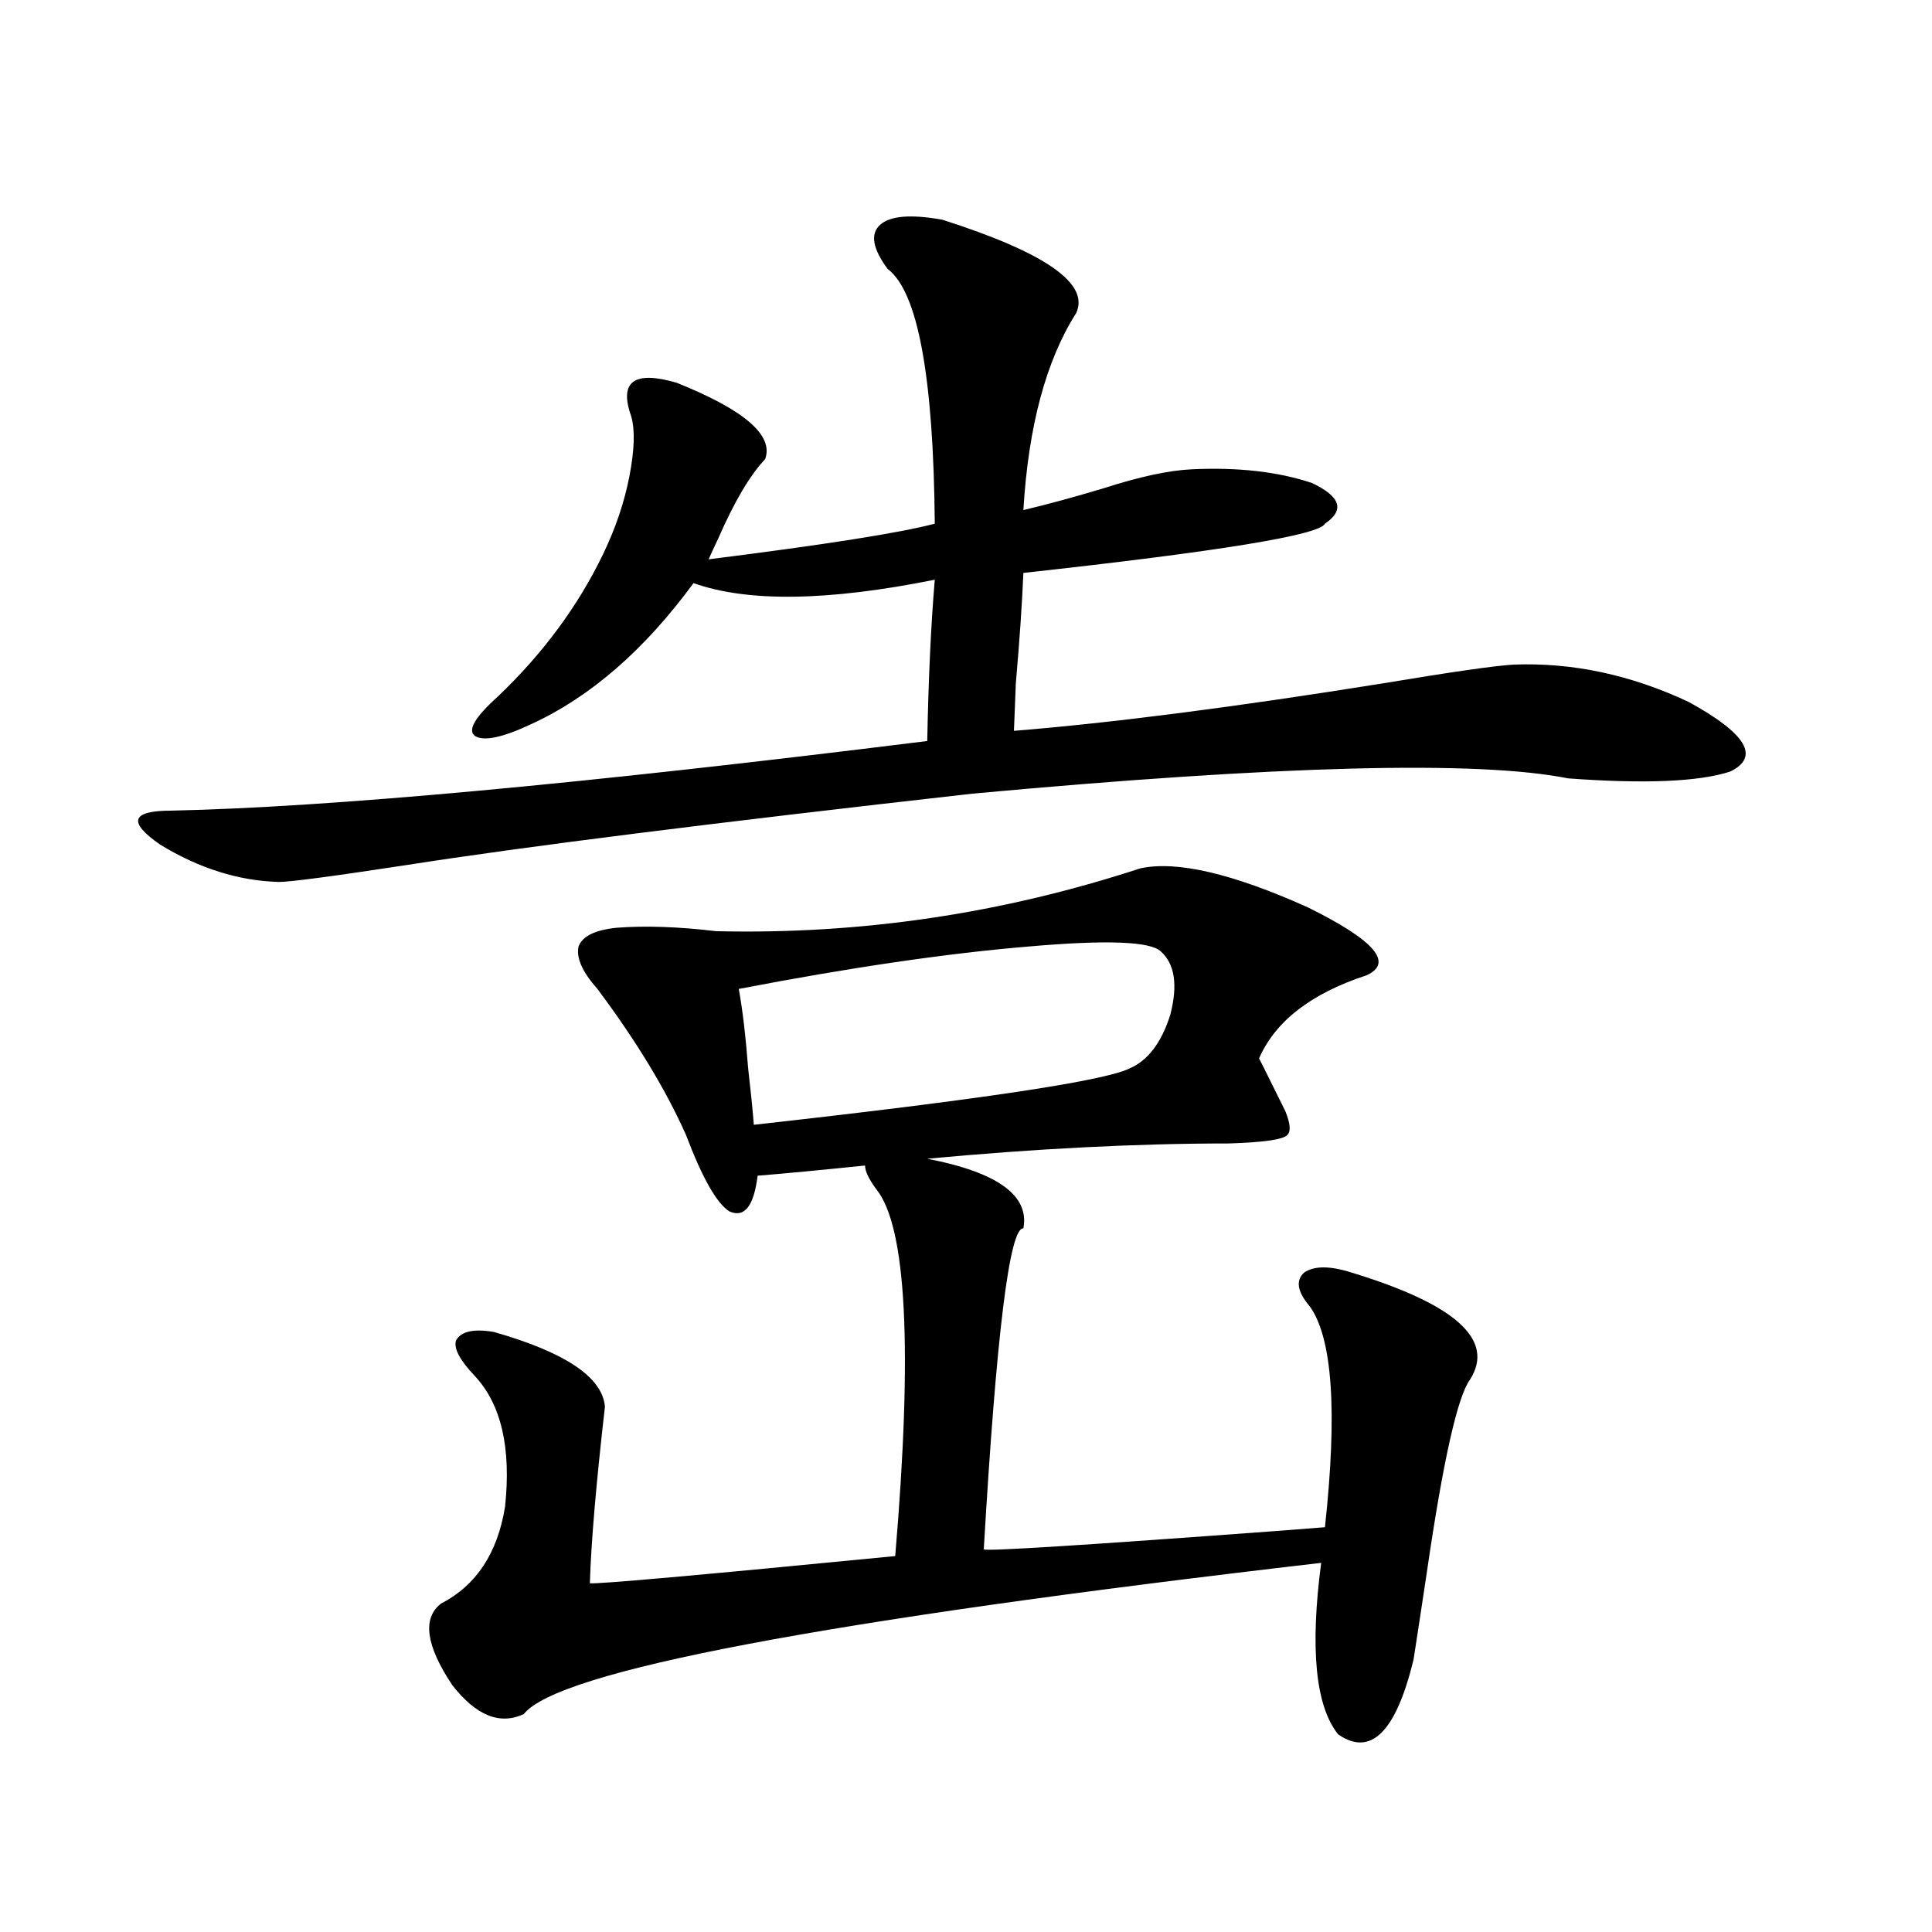<?xml version="1.0" encoding="utf-8"?>
<!-- Generator: Adobe Illustrator 16.0.0, SVG Export Plug-In . SVG Version: 6.00 Build 0)  -->
<!DOCTYPE svg PUBLIC "-//W3C//DTD SVG 1.1//EN" "http://www.w3.org/Graphics/SVG/1.1/DTD/svg11.dtd">
<svg version="1.1" id="图层_1" xmlns="http://www.w3.org/2000/svg" xmlns:xlink="http://www.w3.org/1999/xlink" x="0px" y="0px"
	 width="1000px" height="1000px" viewBox="0 0 1000 1000" enable-background="new 0 0 1000 1000" xml:space="preserve">
<path d="M487.744,113.727c53.322,17.001,76.416,33.109,69.267,48.34c-15.609,24.609-24.725,58.598-27.316,101.953
	c12.348-2.926,26.341-6.729,41.95-11.426c18.201-5.851,33.17-9.078,44.877-9.668c24.055-1.168,44.877,1.181,62.438,7.031
	c14.954,7.031,17.226,14.063,6.829,21.094c-2.606,5.864-54.633,14.364-156.094,25.488c-0.655,15.82-1.951,34.868-3.902,57.129
	l-0.976,24.609c50.73-4.093,114.464-12.305,191.215-24.609c35.121-5.851,57.56-9.077,67.315-9.668
	c30.563-1.167,60.807,5.273,90.729,19.336c29.908,16.411,37.072,28.427,21.463,36.035c-16.265,5.273-44.236,6.454-83.9,3.516
	c-46.828-9.366-149.6-6.729-308.285,7.91c-135.286,15.243-232.845,27.548-292.676,36.914c-38.383,5.864-60.486,8.789-66.34,8.789
	c-20.822-0.577-41.31-7.031-61.462-19.336c-16.92-11.714-14.969-17.578,5.854-17.578c81.949-1.758,212.343-13.761,391.21-36.035
	c0.641-32.808,1.951-60.645,3.902-83.496c-55.288,11.138-96.918,11.728-124.875,1.758c-25.365,34.579-53.337,58.887-83.9,72.949
	c-14.969,7.031-24.725,9.091-29.268,6.152c-3.902-2.925,0-9.668,11.707-20.215c23.414-22.261,41.615-46.87,54.633-73.828
	c6.494-13.472,11.052-26.944,13.658-40.43c2.592-13.473,2.927-23.73,0.976-30.762c-6.509-18.155,1.296-24.02,23.414-17.578
	c35.121,14.063,50.396,27.246,45.853,39.551c-7.805,8.212-15.944,21.973-24.39,41.309c-1.951,4.106-3.582,7.622-4.878,10.547
	c60.486-7.608,99.51-13.761,117.07-18.457c-0.655-76.163-8.78-120.108-24.39-131.836c-7.805-10.547-9.115-18.155-3.902-22.852
	C460.748,111.68,471.479,110.801,487.744,113.727z M590.181,449.469c18.856-4.093,47.804,2.637,86.827,20.215
	c34.466,17.001,44.542,28.716,30.243,35.156c-28.627,9.38-47.163,23.73-55.608,43.066c-1.311-2.925,3.247,6.152,13.658,27.246
	c2.592,6.454,2.927,10.547,0.976,12.305c-1.951,2.349-12.042,3.817-30.243,4.395c-47.483,0-99.51,2.637-156.094,7.91
	c36.417,7.031,53.002,19.048,49.755,36.035c-7.164-0.577-13.993,54.794-20.487,166.113c0,1.181,51.371-2.046,154.143-9.668
	l22.438-1.758c6.494-59.766,3.902-97.847-7.805-114.258c-6.509-7.608-7.484-13.472-2.927-17.578c5.198-3.516,13.323-3.516,24.39,0
	c53.978,16.411,74.465,34.868,61.462,55.371c-6.509,8.789-13.993,42.188-22.438,100.195c-3.262,21.671-5.533,36.612-6.829,44.824
	c-9.115,37.491-22.118,50.386-39.023,38.672c-11.707-14.653-14.634-44.247-8.78-88.77
	c-257.555,29.883-395.112,55.948-412.673,78.223c-12.362,5.851-24.725,0.879-37.072-14.941
	c-13.658-20.517-15.609-34.579-5.854-42.188c18.201-9.366,29.268-26.065,33.17-50.098c3.247-30.46-1.951-53.022-15.609-67.676
	c-7.805-8.198-11.066-14.351-9.756-18.457c2.592-4.683,9.101-6.152,19.512-4.395c37.072,10.547,56.249,23.442,57.56,38.672
	c-4.558,39.853-7.164,70.313-7.805,91.406c3.247,0.591,55.929-4.093,158.045-14.063c9.101-107.227,5.854-170.508-9.756-189.844
	c-3.902-5.273-5.854-9.366-5.854-12.305c-22.773,2.349-41.31,4.106-55.608,5.273c-1.951,15.82-6.829,21.973-14.634,18.457
	c-6.509-4.093-13.993-17.276-22.438-39.551c-10.411-23.429-25.7-48.628-45.853-75.586c-7.805-8.789-11.066-16.108-9.756-21.973
	c1.951-5.273,8.445-8.487,19.512-9.668c14.954-1.167,32.194-0.577,51.706,1.758C445.459,483.746,518.628,472.911,590.181,449.469z
	 M600.912,492.535c-5.213-5.273-27.972-6.152-68.291-2.637c-42.285,3.516-92.36,10.849-150.24,21.973
	c1.951,10.547,3.567,24.321,4.878,41.309c1.296,11.138,2.271,20.806,2.927,29.004c115.76-12.882,180.483-22.55,194.142-29.004
	c9.756-4.093,16.905-13.472,21.463-28.125C609.692,509.825,608.062,498.989,600.912,492.535z"/>
</svg>

